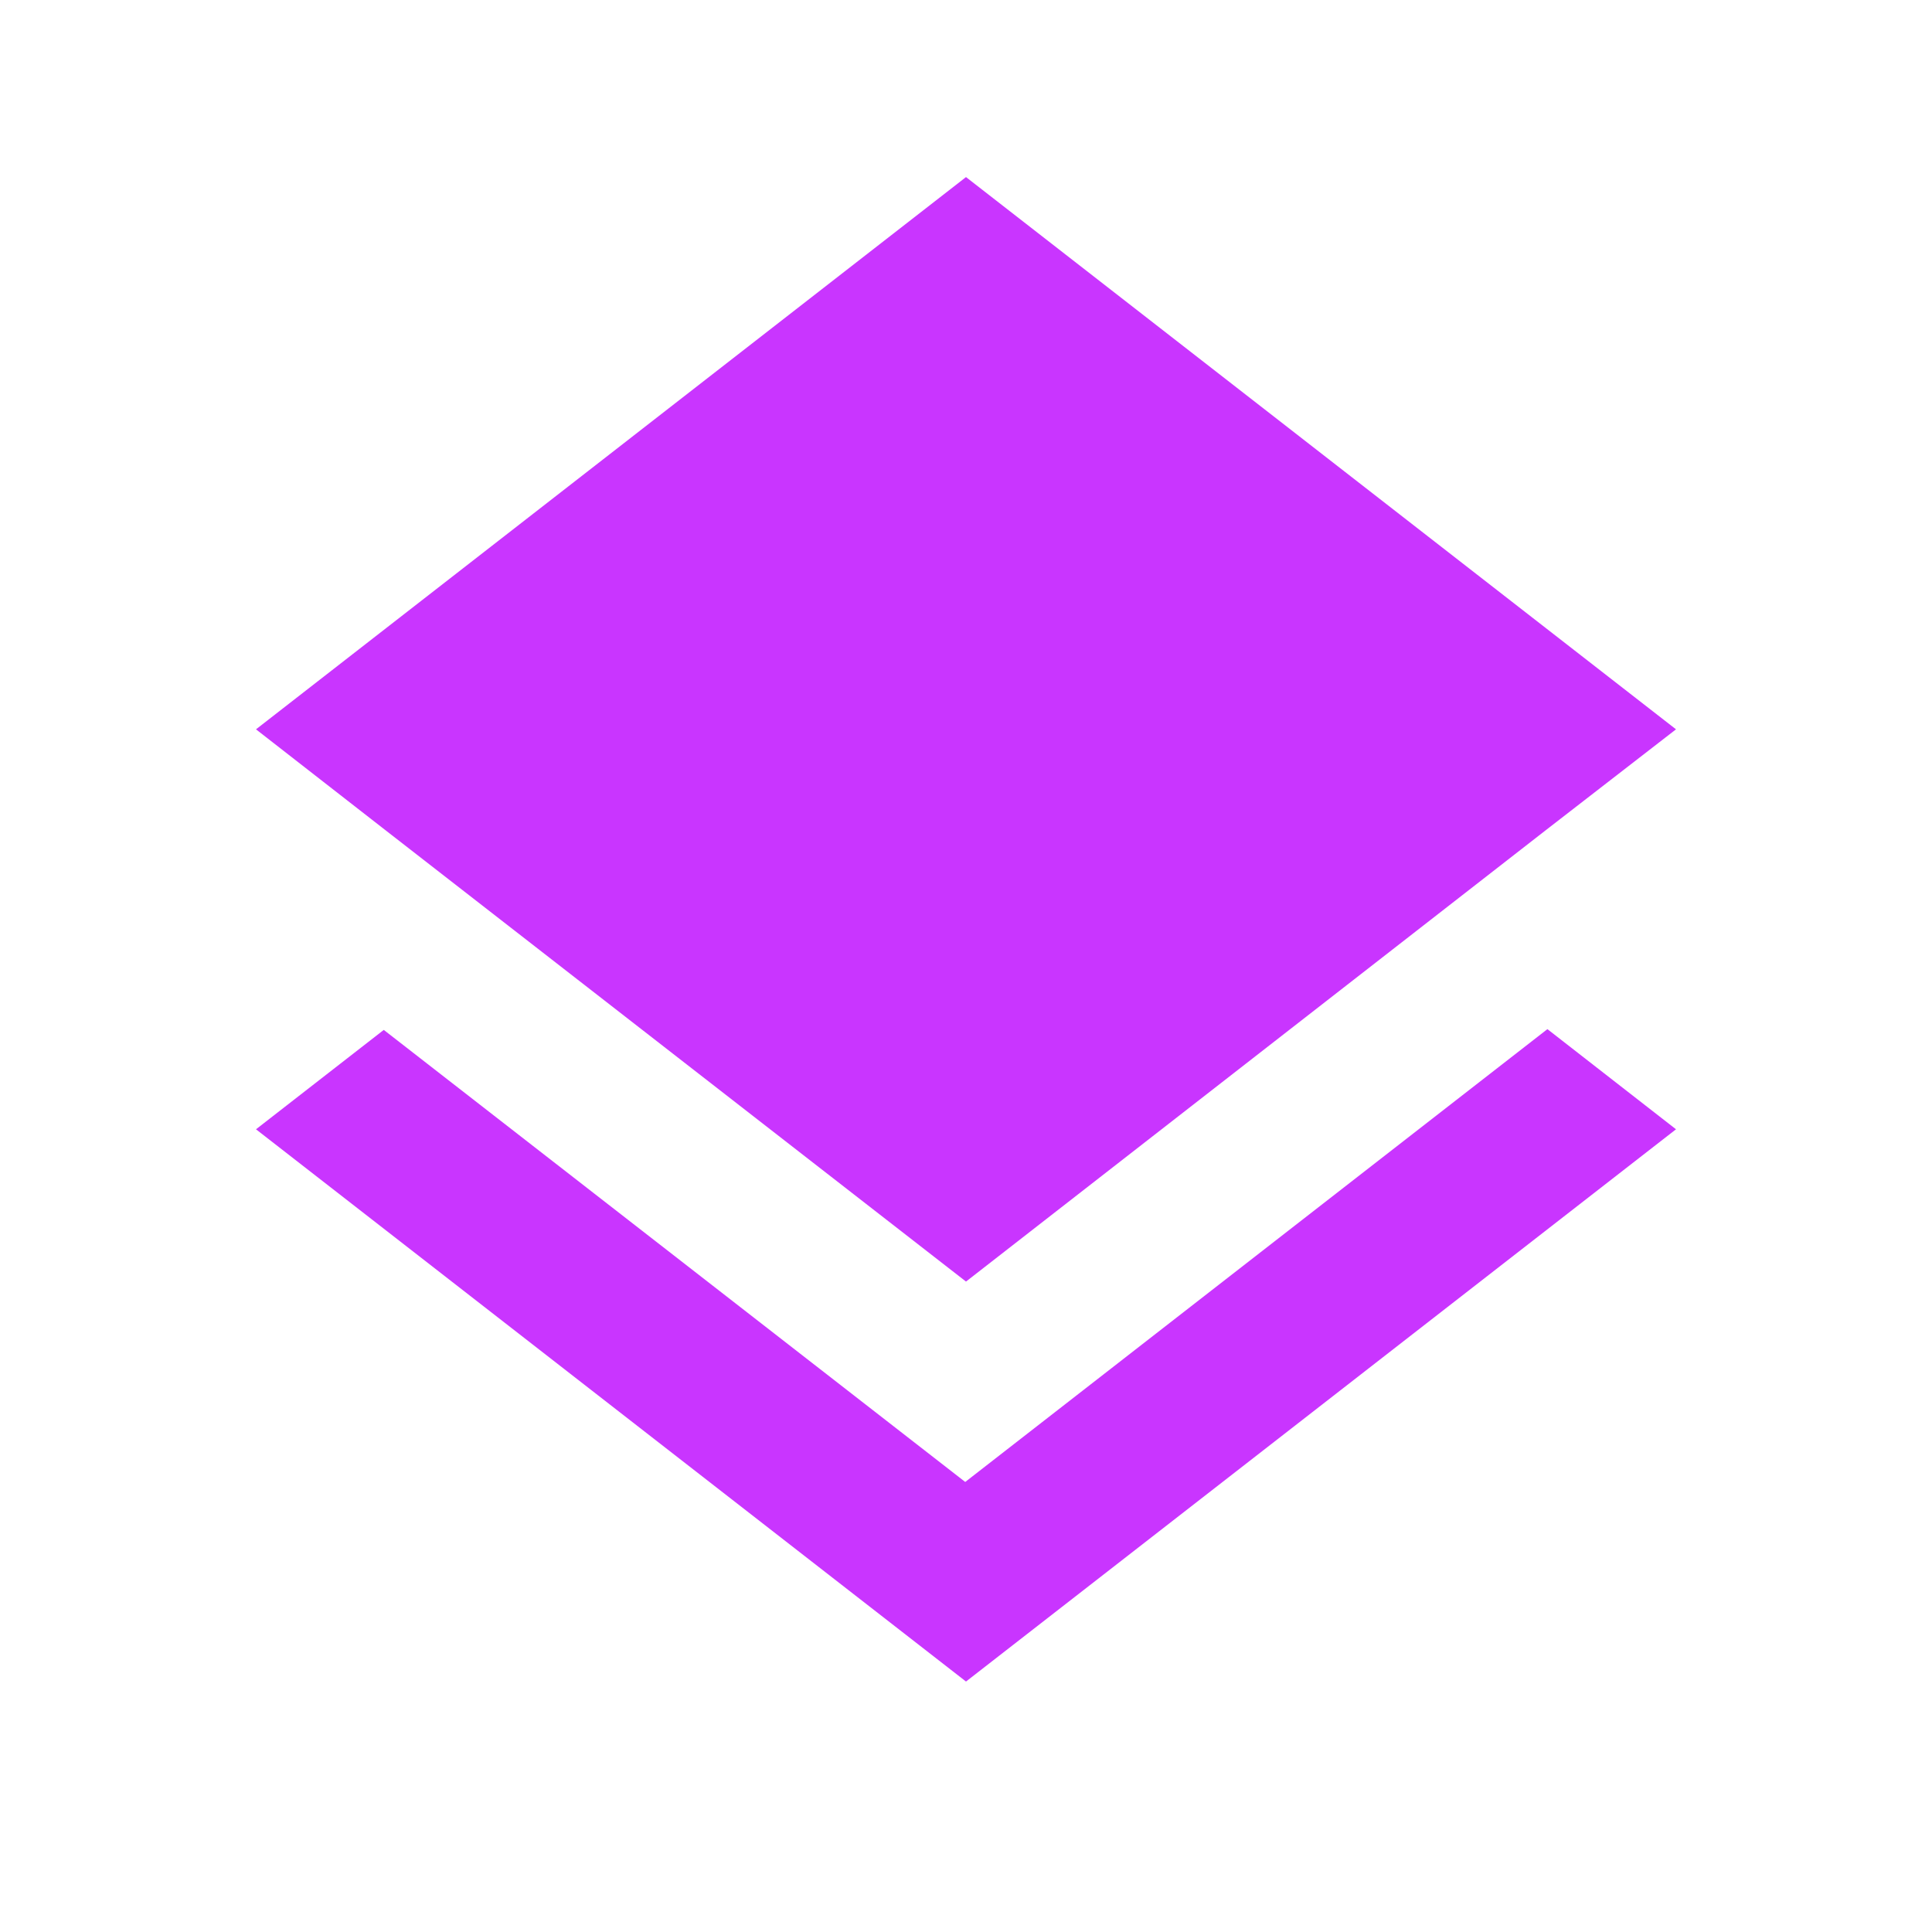 <svg width="50" height="50" viewBox="0 0 50 50" fill="none" xmlns="http://www.w3.org/2000/svg">
<g clip-path="url(#clip0_796_28616)">
<path d="M24.98 38.353L9.932 26.654L6.625 29.226L25 43.518L43.375 29.226L40.047 26.634L24.98 38.353ZM25 33.167L40.027 21.468L43.375 18.875L25 4.583L6.625 18.875L9.953 21.468L25 33.167Z" fill="#C935FF"/>
</g>
<defs>
<clipPath id="clip0_796_28616">
<rect width="49" height="49" fill="white" transform="translate(0.5 0.5)"/>
</clipPath>
</defs>
</svg>
